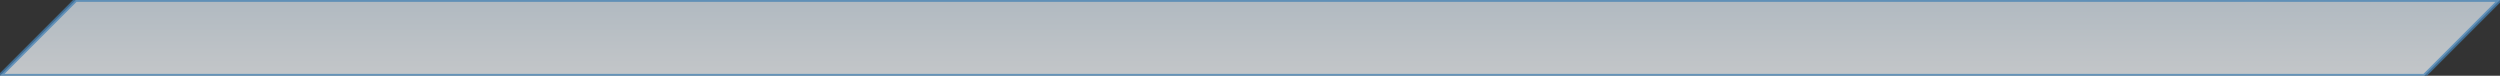 <svg xmlns="http://www.w3.org/2000/svg"  width="660px" height="20px"  version="1.1">
    <rect width="100%" height="100%" fill="#333333" stroke="none"/>
    <defs>
        <linearGradient id="horTopWallFill" y1="-600%" x1="50%" y2="150%" x2="50%" gradientUnits="objectBoundingBox">
            <stop offset="-600%" stop-color="#4682B4"></stop>
            <stop offset="150%" stop-color="#FFFFFF"></stop>
        </linearGradient>
    </defs>
<svg width='100%' height='100%' viewBox="0 0 660 20">
  <!--  <svg x="40" y="20">-->
        <path d="M 20,0 L0,20 L640,20 L660,0 Z" style="fill: url(#horTopWallFill);stroke: #4682B4;stroke-width: 1;stroke-linejoin: round;opacity: 0.75;"></path>
<!--    </svg>-->

</svg>
</svg>
